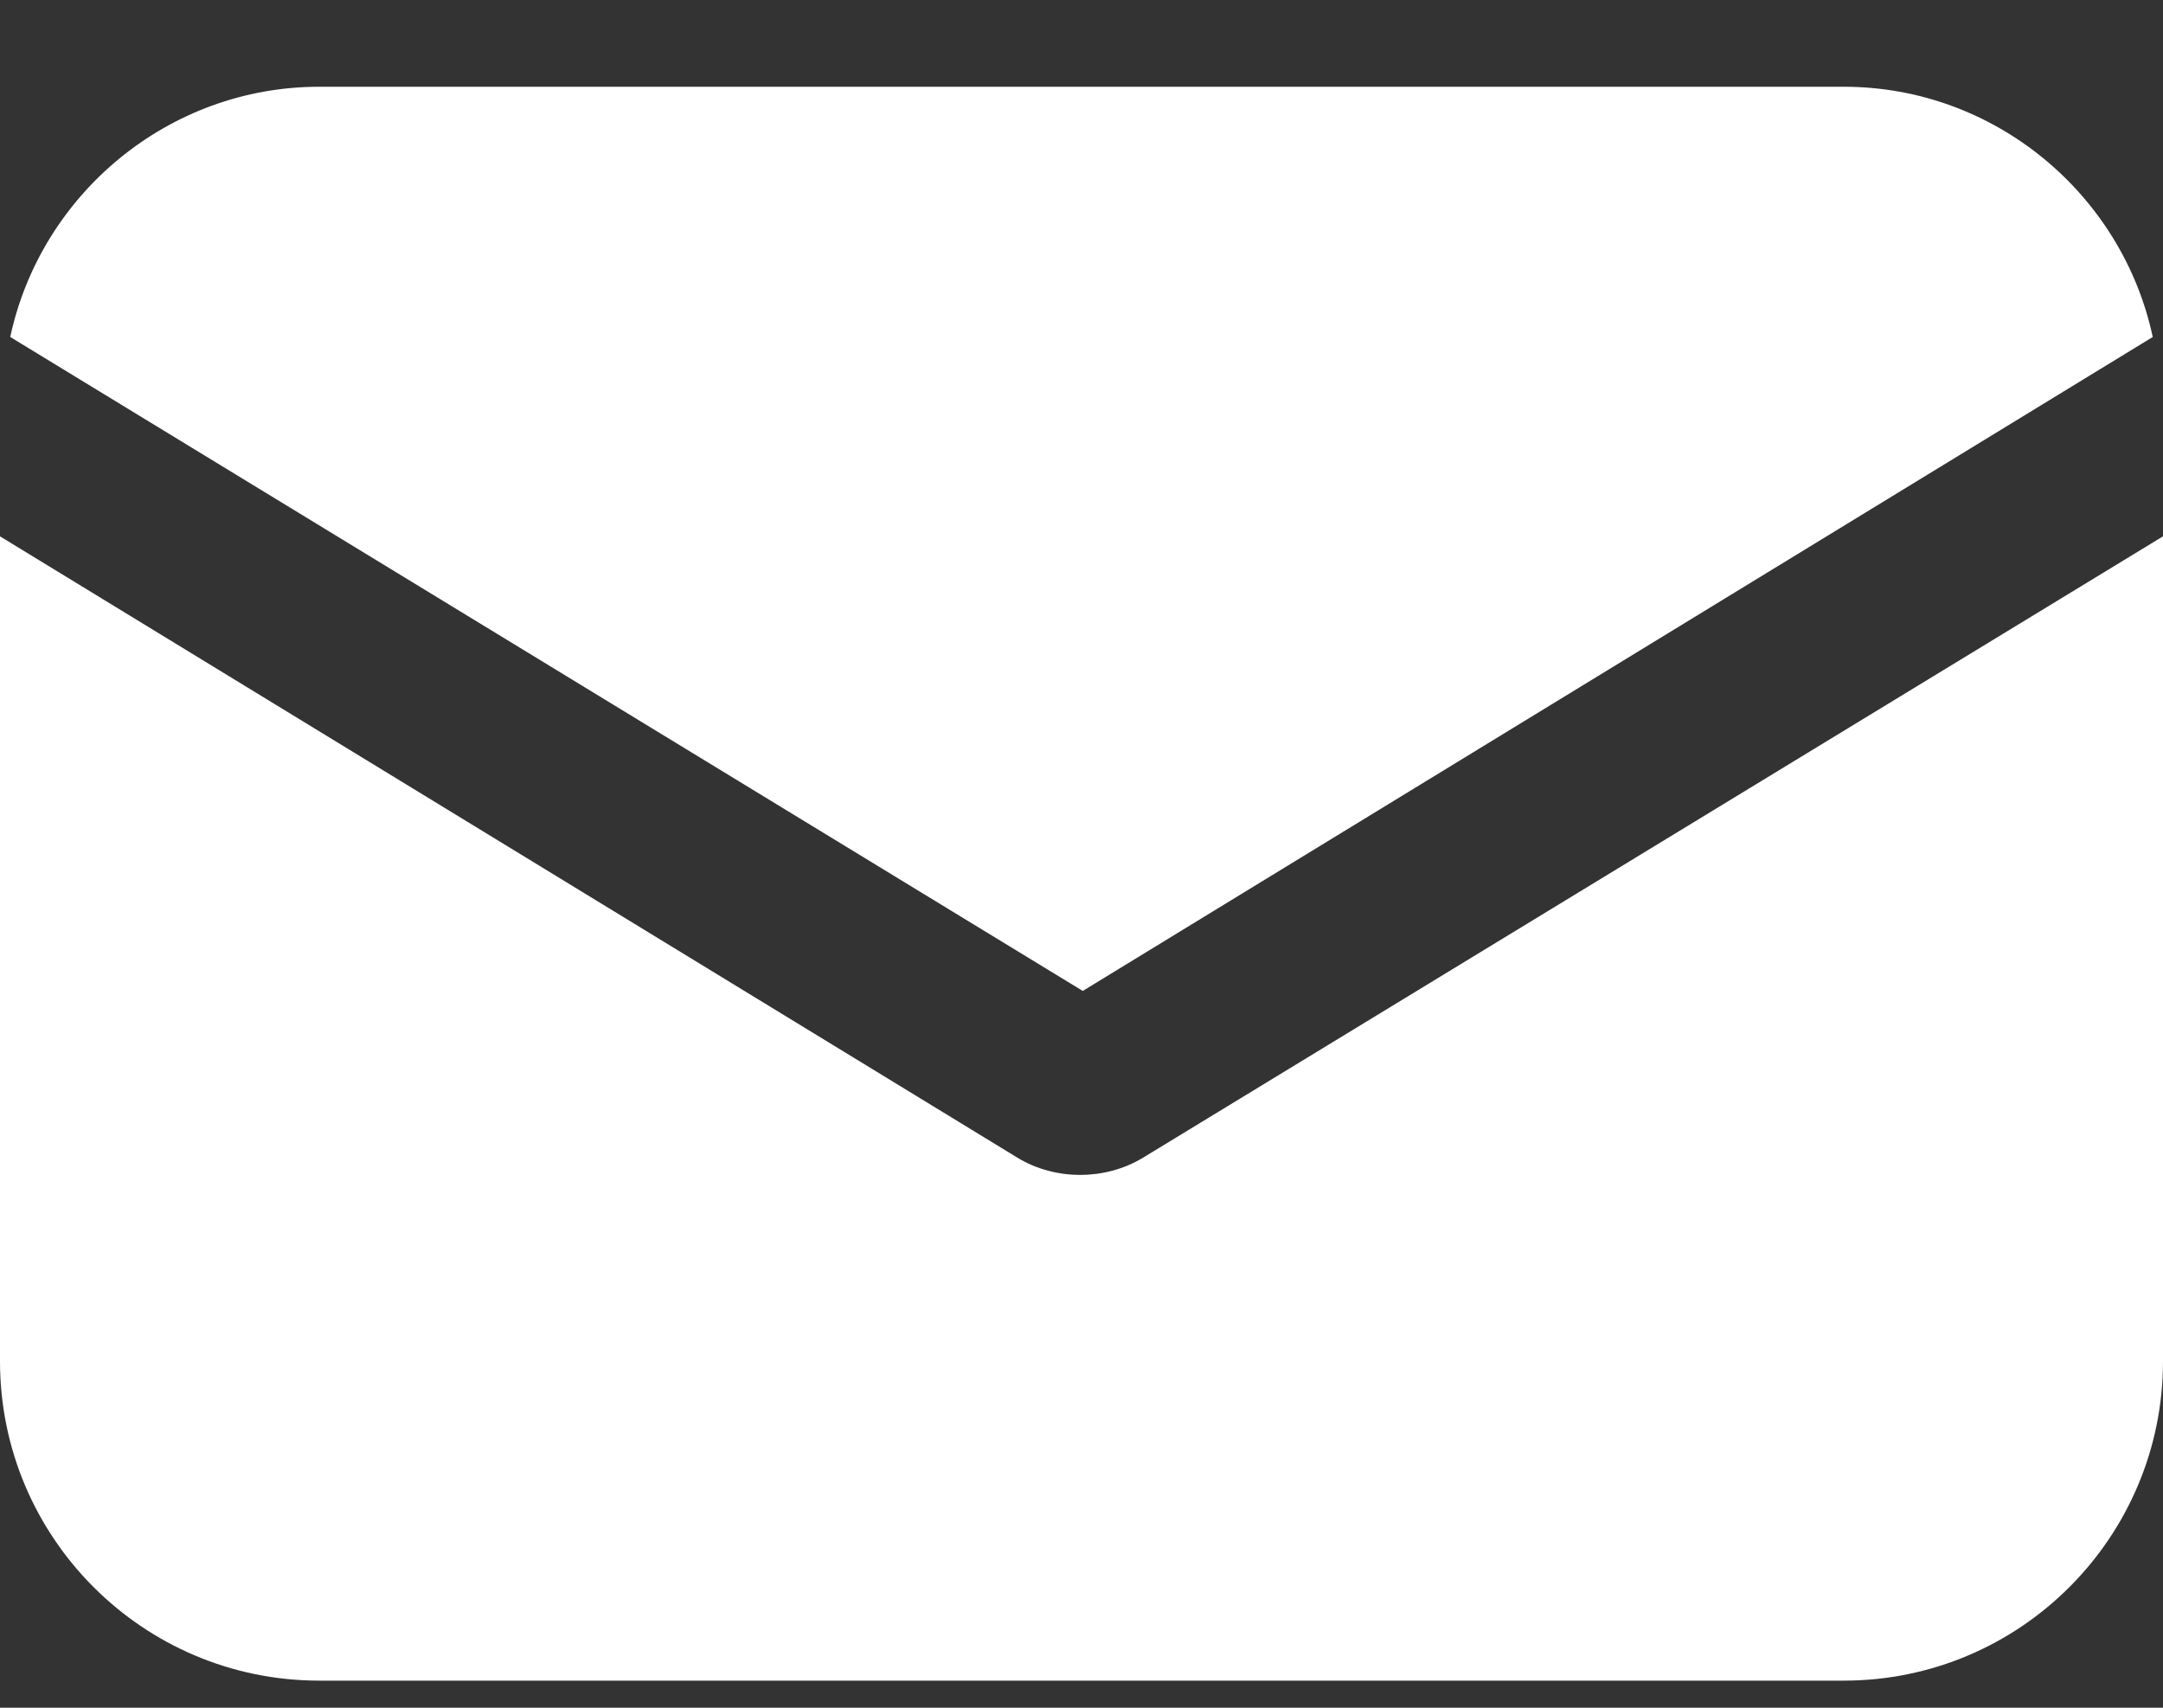 <?xml version="1.0" encoding="UTF-8"?> <svg xmlns="http://www.w3.org/2000/svg" width="19" height="15" viewBox="0 0 19 15" fill="none"><rect x="0" y="0" width="19" height="15" fill="#333333" stroke="none"/><path d="M10.05 10.163C9.87 10.275 9.668 10.32 9.489 10.32C9.309 10.32 9.107 10.275 8.928 10.163L0 4.711V11.957C0 13.505 1.256 14.762 2.804 14.762H16.196C17.744 14.762 19 13.505 19 11.957V4.711L10.05 10.163Z" fill="white"></path><path d="M16.196 0.762H2.804C1.481 0.762 0.359 1.704 0.09 2.96L9.511 8.704L18.91 2.96C18.641 1.704 17.52 0.762 16.196 0.762Z" fill="white"></path></svg> 